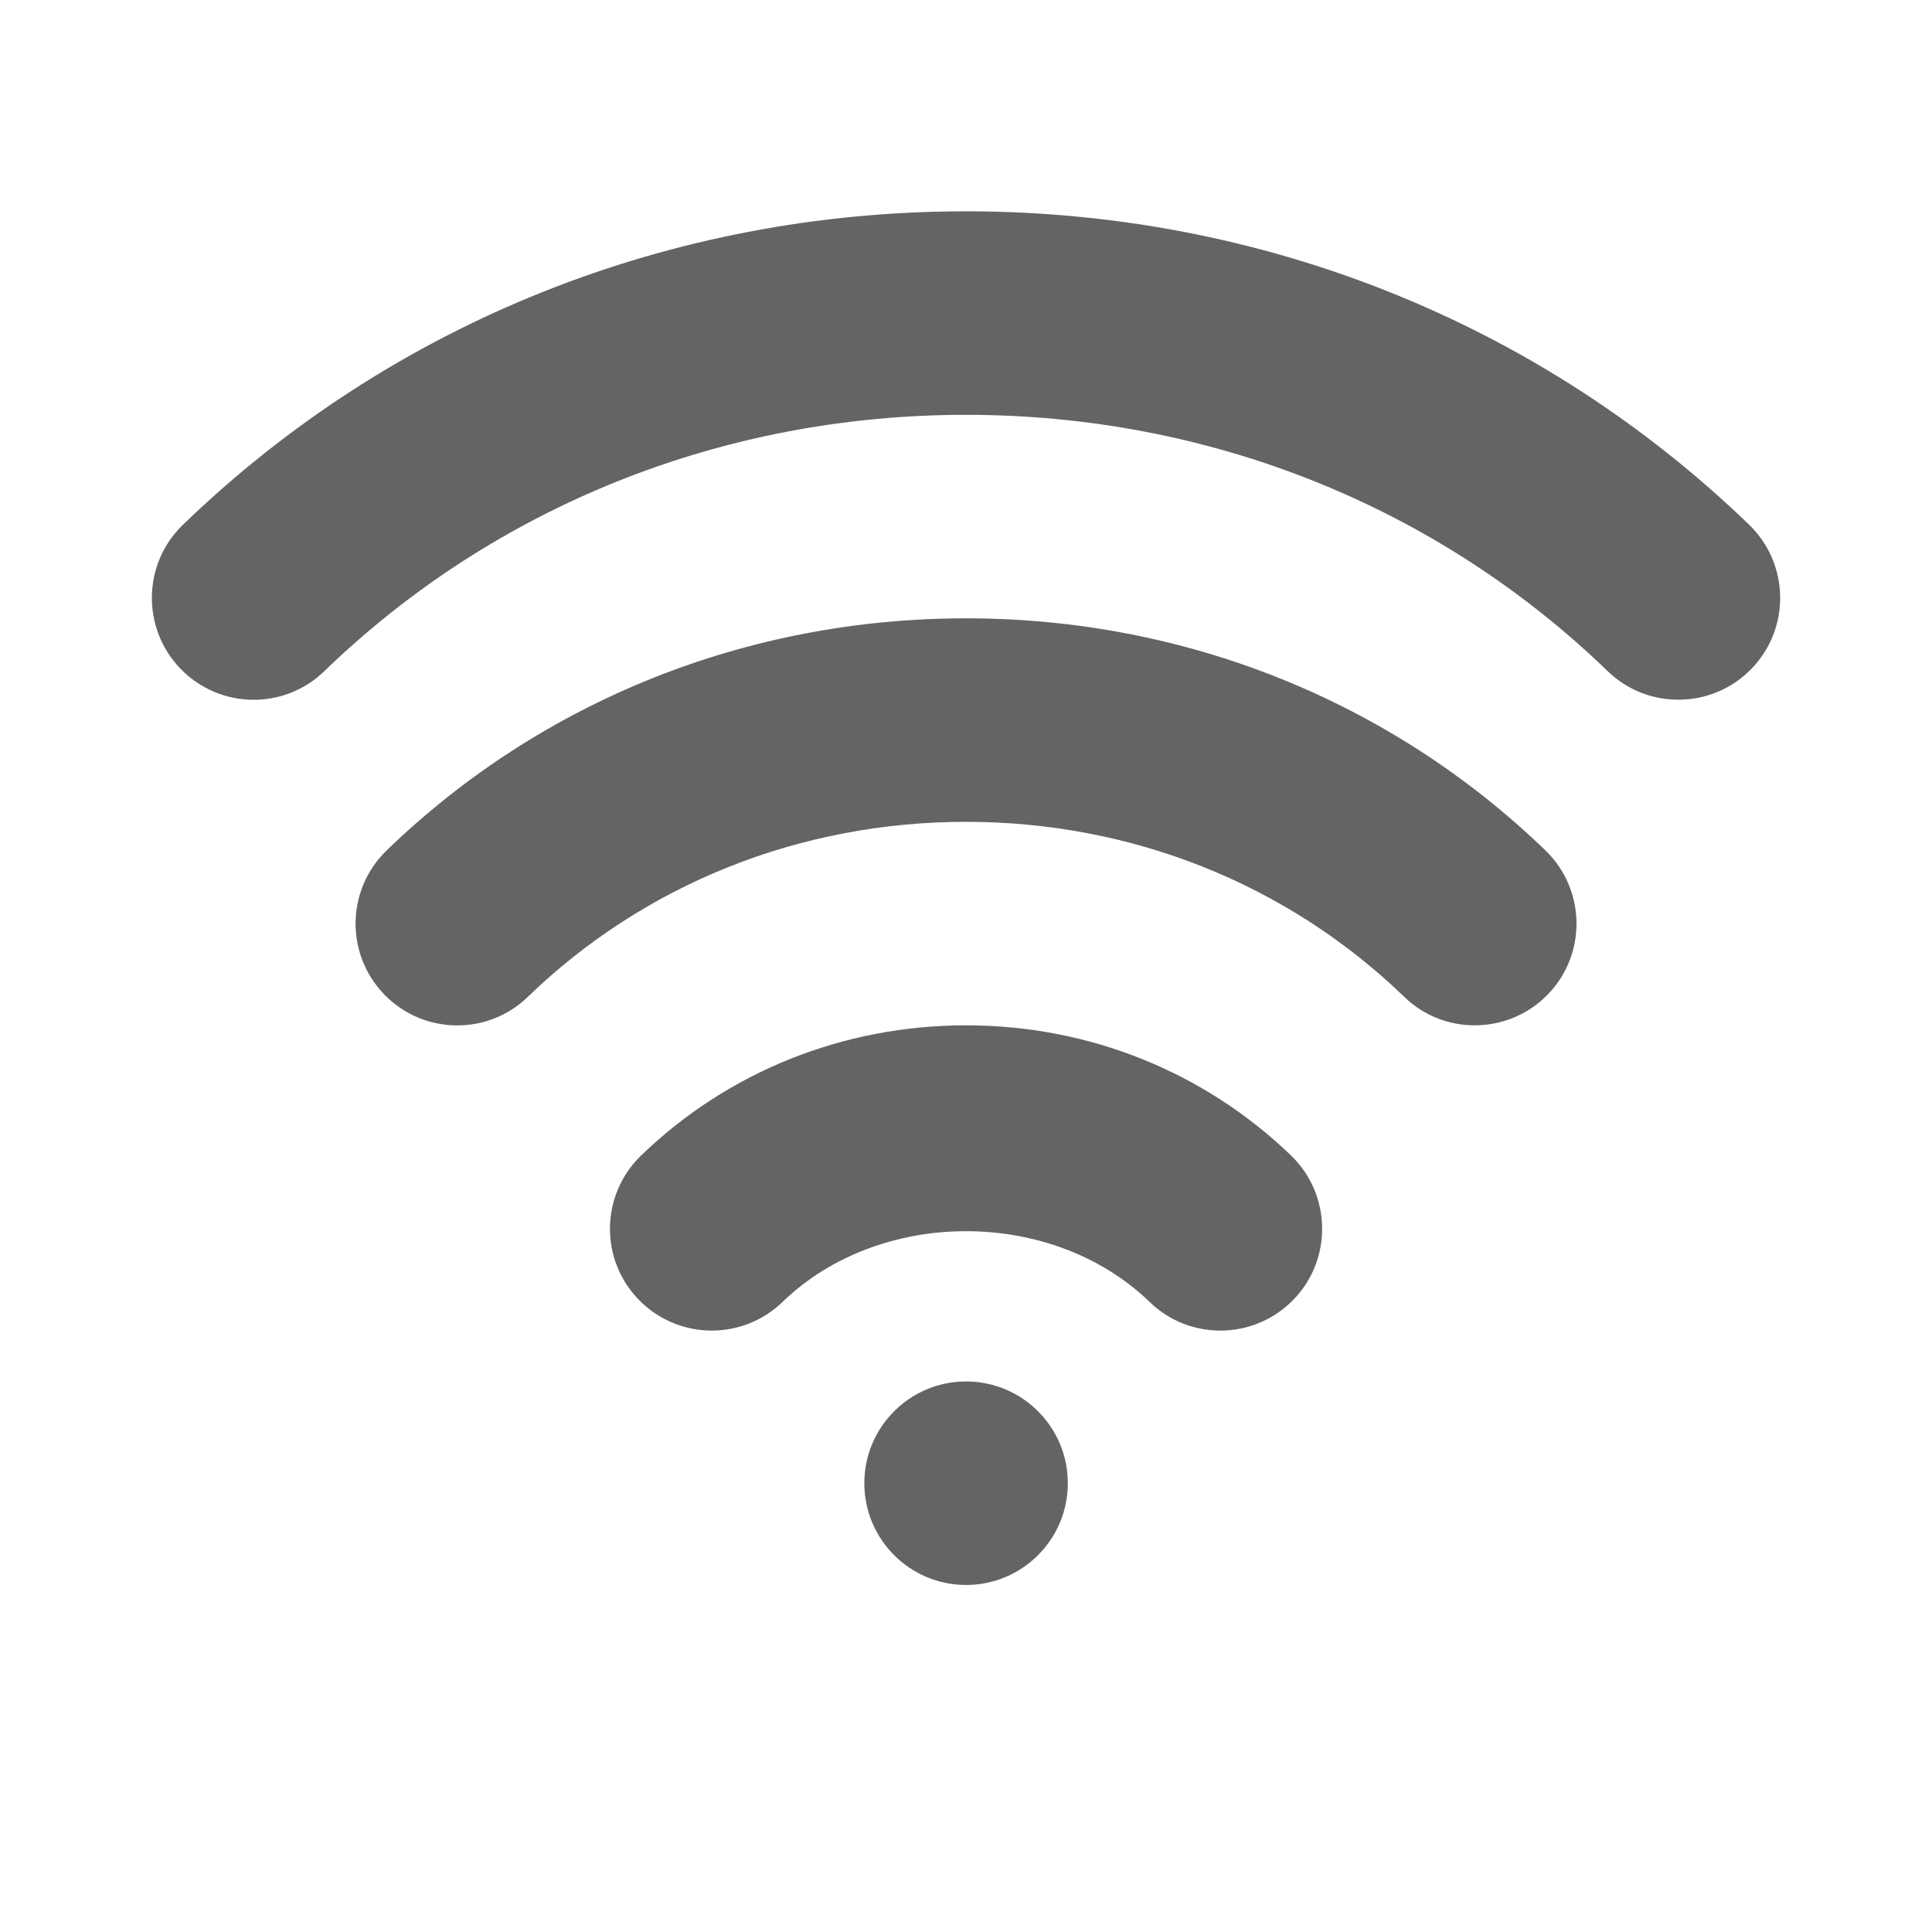 <svg width="24" height="24" viewBox="0 0 24 24" fill="none" xmlns="http://www.w3.org/2000/svg">
<path d="M12.001 19.689C12.699 19.689 13.265 19.123 13.265 18.425C13.265 17.727 12.699 17.161 12.001 17.161C11.303 17.161 10.737 17.727 10.737 18.425C10.737 19.123 11.303 19.689 12.001 19.689Z" fill="#646464"/>
<path d="M4.029 8.337C6.154 6.284 8.984 5.153 12 5.153C15.016 5.153 17.846 6.284 19.971 8.337C20.216 8.575 20.533 8.692 20.849 8.692C21.181 8.692 21.511 8.563 21.758 8.307C22.244 7.805 22.23 7.005 21.729 6.519C19.129 4.008 15.673 2.625 12 2.625C8.327 2.625 4.871 4.008 2.272 6.519C1.77 7.004 1.757 7.805 2.242 8.307C2.727 8.809 3.527 8.824 4.029 8.337Z" fill="#646464"/>
<path d="M18.32 12.737C18.651 12.737 18.981 12.608 19.229 12.352C19.714 11.85 19.7 11.05 19.198 10.564C17.273 8.705 14.716 7.681 12 7.681C9.283 7.681 6.726 8.705 4.803 10.564C4.301 11.05 4.287 11.85 4.772 12.352C5.255 12.854 6.059 12.869 6.558 12.382C8.009 10.98 9.941 10.209 12 10.209C14.059 10.209 15.99 10.98 17.443 12.382C17.687 12.62 18.004 12.737 18.32 12.737Z" fill="#646464"/>
<path d="M7.962 14.356C7.461 14.842 7.447 15.642 7.933 16.144C8.419 16.645 9.218 16.659 9.72 16.174C10.932 15.001 13.069 15.001 14.282 16.174C14.527 16.412 14.844 16.529 15.16 16.529C15.491 16.529 15.82 16.4 16.069 16.144C16.554 15.642 16.54 14.842 16.04 14.356C14.958 13.312 13.523 12.737 12 12.737C10.477 12.737 9.042 13.312 7.962 14.356Z" fill="#646464"/>
</svg>
